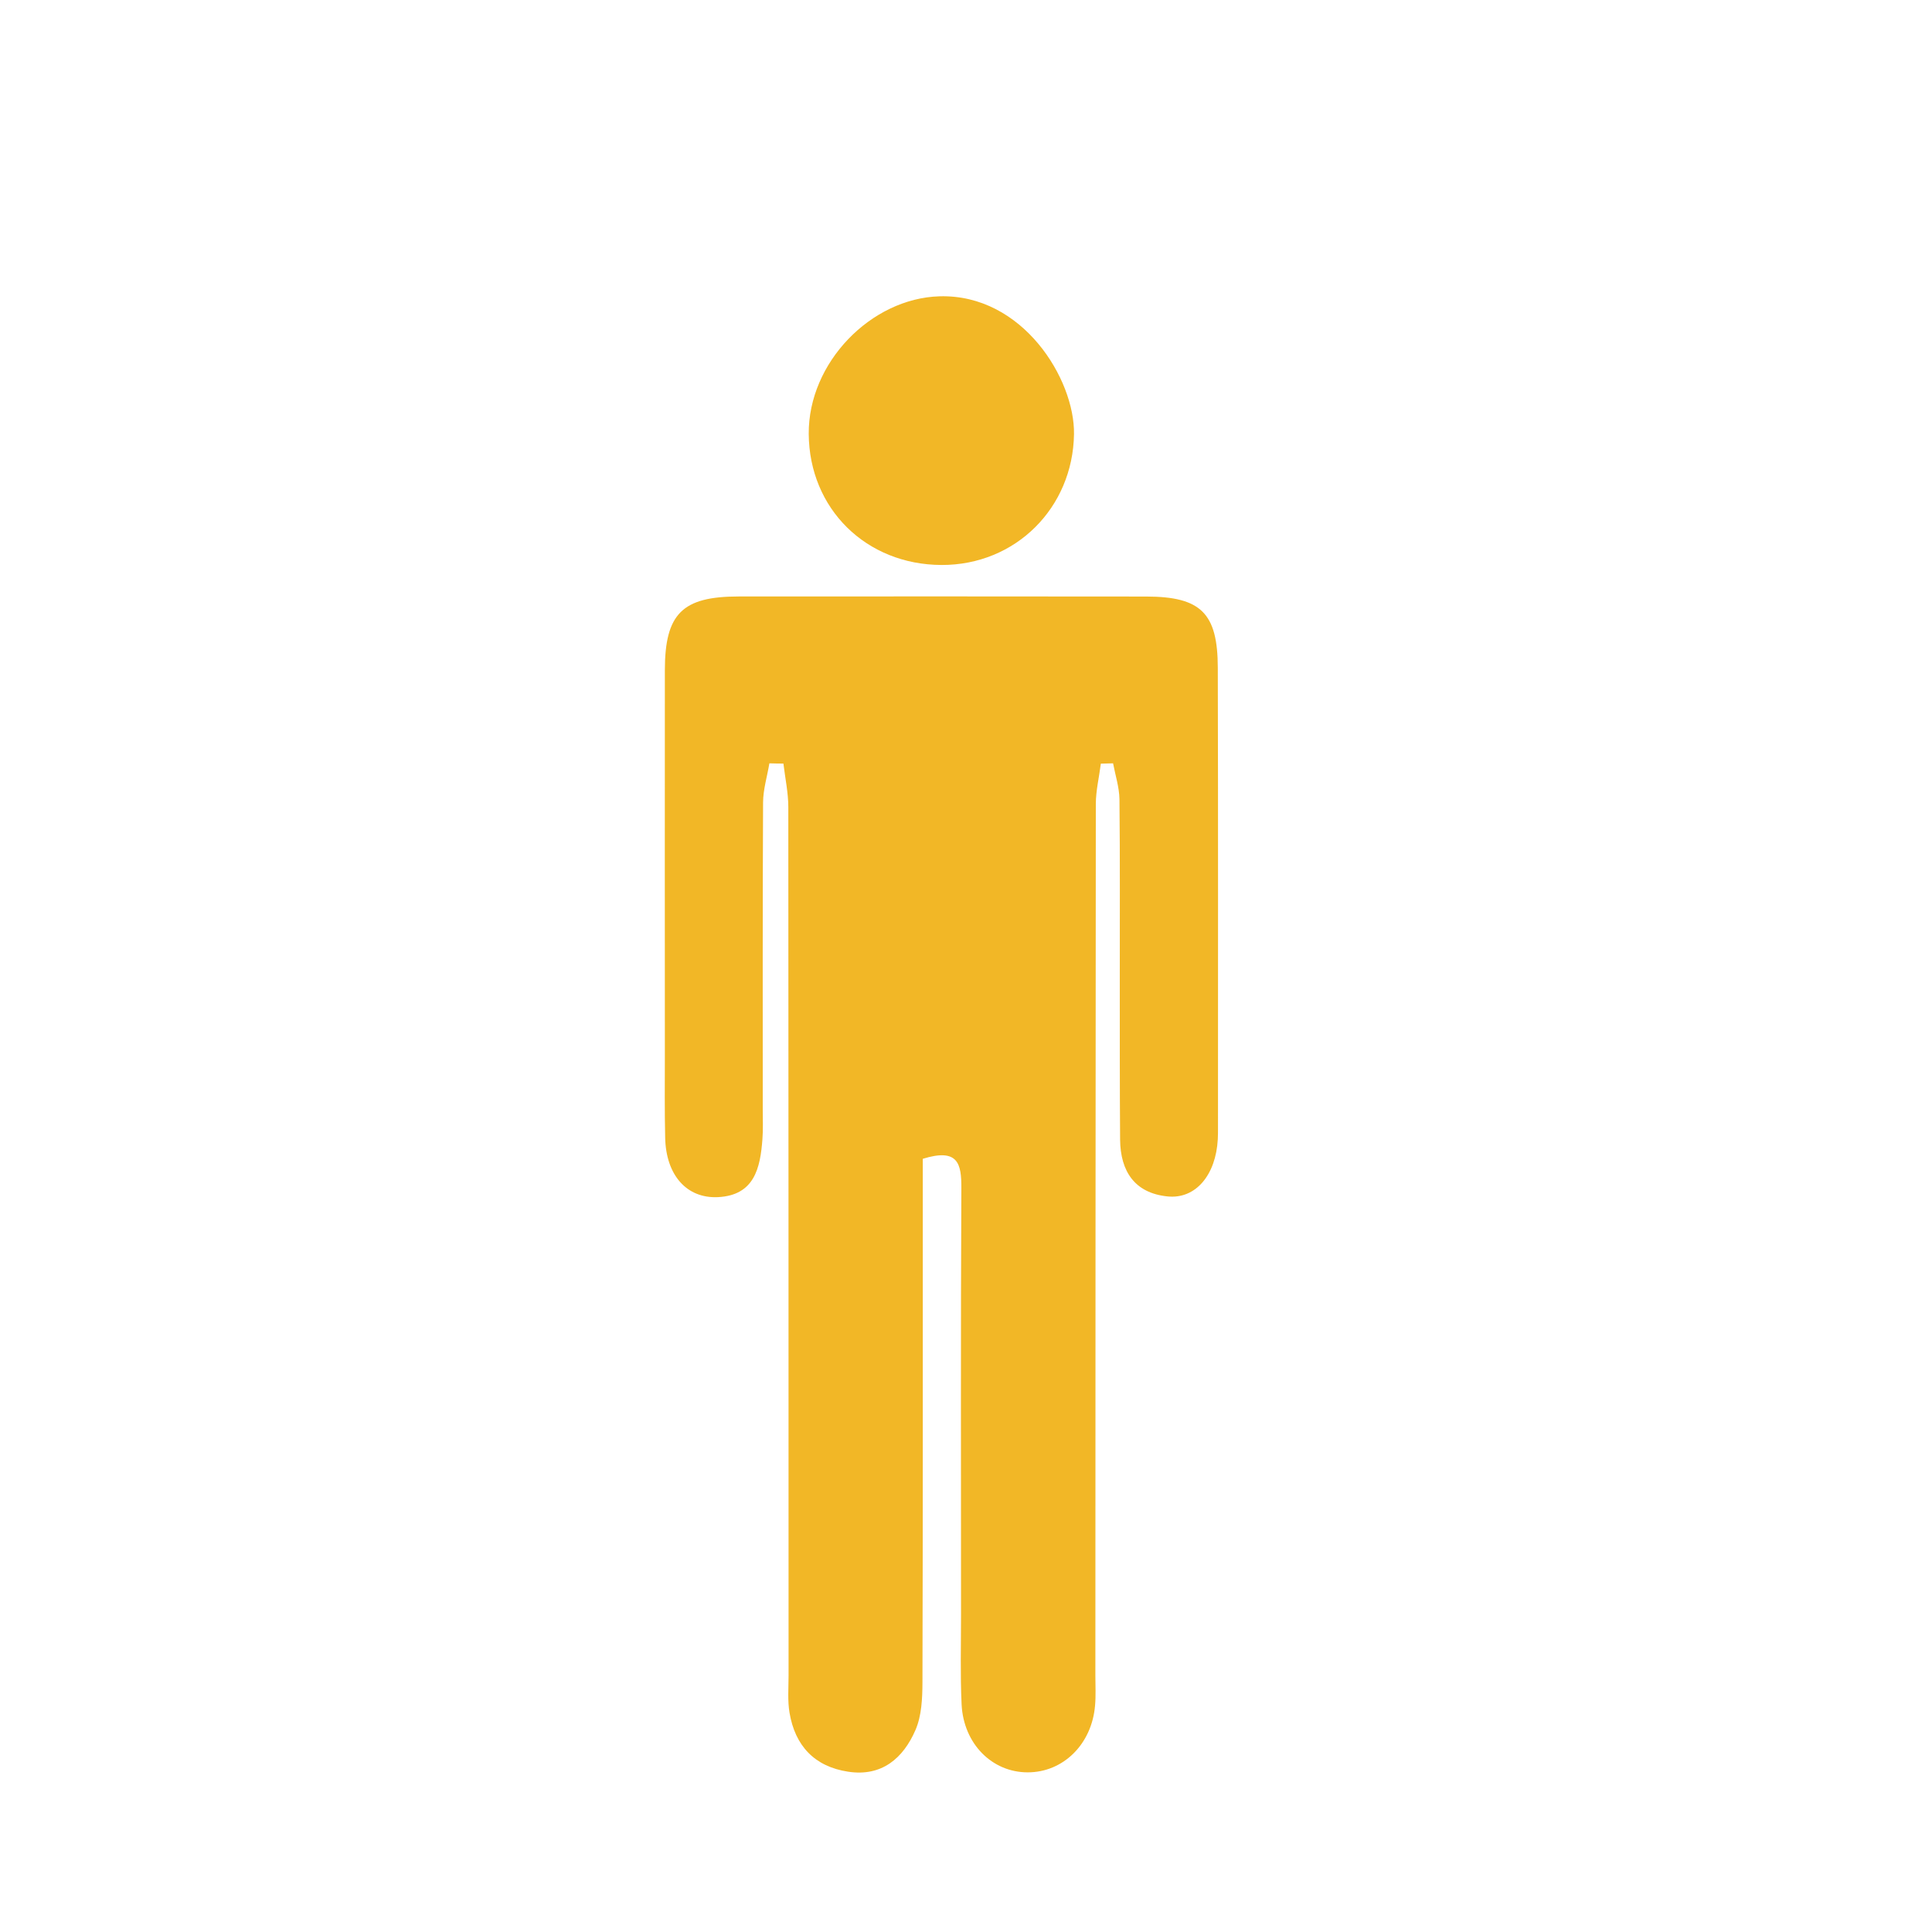 <?xml version="1.0" encoding="utf-8"?>
<!-- Generator: Adobe Illustrator 16.0.3, SVG Export Plug-In . SVG Version: 6.00 Build 0)  -->
<!DOCTYPE svg PUBLIC "-//W3C//DTD SVG 1.1//EN" "http://www.w3.org/Graphics/SVG/1.1/DTD/svg11.dtd">
<svg version="1.1" xmlns="http://www.w3.org/2000/svg" xmlns:xlink="http://www.w3.org/1999/xlink" x="0px" y="0px" width="30px"
	 height="30px" viewBox="0 0 30 30" enable-background="new 0 0 30 30" xml:space="preserve">
<g id="repères">
</g>
<g id="bg" display="none">
	<rect display="inline" fill-rule="evenodd" clip-rule="evenodd" fill="#FFFFFF" width="30" height="30"/>
</g>
<g id="Calendar" display="none">
	<g display="inline">
		<rect x="16" y="13" fill="#F2B726" width="3" height="3"/>
		<rect x="11" y="13" fill="#F2B726" width="3" height="3"/>
		<rect x="6" y="13" fill="#F2B726" width="3" height="3"/>
		<rect x="6" y="17" fill="#F2B726" width="3" height="3"/>
		<rect x="6" y="21" fill="#F2B726" width="3" height="3"/>
		<rect x="21" y="17" fill="#F2B726" width="3" height="3"/>
		<rect x="21" y="21" fill="#F2B726" width="3" height="3"/>
		<rect x="16" y="17" fill="#F2B726" width="3" height="3"/>
		<rect x="16" y="21" fill="#F2B726" width="3" height="3"/>
		<rect x="11" y="17" fill="#F2B726" width="3" height="3"/>
		<rect x="11" y="21" fill="#F2B726" width="3" height="3"/>
		<rect x="21" y="13" fill="#F2B726" width="3" height="3"/>
	</g>
	<path display="inline" fill="none" stroke="#F2B726" stroke-width="2" stroke-miterlimit="10" d="M4.032,6C3.517,6,3,6.172,3,6.693
		v19.364C3,26.578,3.417,27,3.932,27h22.137C26.583,27,27,26.578,27,26.058V6.693C27,6.172,26.483,6,25.969,6"/>
	<path display="inline" fill="#F2B726" d="M23,5v3c0,0.552-0.447,1-1,1h-2c-0.553,0-1-0.448-1-1V5h-8v3c0,0.552-0.448,1-1,1H8
		C7.448,9,7,8.552,7,8V5H4v6h22V5H23z"/>
	<path display="inline" fill="#F2B726" d="M10,7.125C10,7.608,9.608,8,9.125,8h-0.25C8.392,8,8,7.608,8,7.125v-3.25
		C8,3.392,8.392,3,8.875,3h0.25C9.608,3,10,3.392,10,3.875V7.125z"/>
	<path display="inline" fill="#F2B726" d="M22,7.125C22,7.608,21.608,8,21.125,8h-0.25C20.392,8,20,7.608,20,7.125v-3.25
		C20,3.392,20.392,3,20.875,3h0.25C21.608,3,22,3.392,22,3.875V7.125z"/>
</g>
<g id="adulte">
	<path fill-rule="evenodd" clip-rule="evenodd" fill="#F2B726" d="M11.947,11.853c-0.034,0.203-0.097,0.405-0.098,0.607
		c-0.008,1.588-0.005,3.177-0.005,4.764c0,0.155,0.007,0.311-0.005,0.464c-0.033,0.449-0.124,0.872-0.689,0.901
		c-0.488,0.024-0.808-0.343-0.821-0.919c-0.01-0.426-0.005-0.853-0.005-1.277c0-1.995-0.002-3.99,0-5.985
		c0.001-0.878,0.27-1.145,1.144-1.146c2.109-0.001,4.219-0.002,6.329,0.001c0.852,0.001,1.112,0.258,1.113,1.108
		c0.006,2.382,0.003,4.763,0.003,7.144c0,0.059,0,0.117-0.003,0.175c-0.03,0.555-0.343,0.934-0.782,0.888
		c-0.508-0.052-0.73-0.39-0.735-0.88c-0.006-0.833-0.005-1.665-0.005-2.498c-0.001-0.93,0.005-1.86-0.005-2.79
		c-0.003-0.186-0.064-0.371-0.099-0.557c-0.063,0.002-0.127,0.003-0.19,0.005c-0.026,0.208-0.077,0.416-0.078,0.624
		c-0.005,4.513-0.005,9.025-0.007,13.538c0,0.155,0.009,0.312-0.005,0.465c-0.051,0.601-0.496,1.037-1.047,1.036
		c-0.55,0-0.994-0.441-1.025-1.052c-0.022-0.465-0.009-0.931-0.009-1.396c0-2.208-0.006-4.415,0.005-6.624
		c0.002-0.377-0.048-0.626-0.599-0.455c0,0.19,0,0.414,0,0.637c0,2.499,0.002,4.998-0.005,7.496
		c-0.001,0.247-0.013,0.516-0.108,0.736c-0.19,0.438-0.522,0.728-1.046,0.648c-0.522-0.079-0.824-0.403-0.91-0.915
		c-0.032-0.189-0.015-0.387-0.015-0.58c-0.001-4.494,0-8.988-0.004-13.481c0-0.226-0.049-0.452-0.076-0.678
		C12.092,11.857,12.02,11.855,11.947,11.853z"/>
	<path fill-rule="evenodd" clip-rule="evenodd" fill="#F2B726" d="M14.62,8.773c-1.172-0.004-2.054-0.874-2.062-2.035
		c-0.008-1.106,0.966-2.106,2.031-2.137c1.292-0.037,2.102,1.289,2.088,2.141C16.66,7.884,15.771,8.777,14.62,8.773z"/>
</g>
<g id="enfant" display="none">
	<path display="inline" fill-rule="evenodd" clip-rule="evenodd" fill="#F2B726" d="M17.014,17.614
		c0.644,0.515,1.176,1.005,1.792,1.551c0.657,0.584,1.421,0.604,1.803,0.125c0.245-0.506-0.867-1.776-0.867-1.776
		c-0.793-0.98-1.537-1.864-2.243-2.778c-0.398-0.516-0.844-0.762-1.525-0.713c-0.935,0.068-1.882-0.035-2.815,0.047
		c-0.427,0.036-0.955,0.228-1.22,0.537c-0.959,1.113-1.829,2.307-2.732,3.466c-0.327,0.42-0.511,0.852-0.041,1.282
		c0.469,0.432,0.867,0.212,1.264-0.154c0.631-0.585,1.285-1.147,1.878-1.672c0,2.826-0.001,5.785,0,8.743
		c0,0.685,0.186,1.273,0.979,1.345c0.646,0.059,1.048-0.492,1.052-1.361c0.006-1.65-0.01-3.303,0.017-4.953
		c0.003-0.248,0.196-0.493,0.301-0.737c0.089,0.235,0.251,0.468,0.256,0.704c0.025,1.28,0.009,2.563,0.014,3.842
		c0.003,0.542-0.096,1.126,0.08,1.605c0.134,0.37,0.591,0.802,0.963,0.864c0.561,0.095,0.911-0.368,0.965-0.958
		c0.023-0.254,0.015-0.512,0.015-0.768c0.001-2.591,0-5.183,0.004-7.771"/>
	<path display="inline" fill-rule="evenodd" clip-rule="evenodd" fill="#F2B726" d="M16.927,11.158
		c0.11,1.07-1.047,2.333-2.236,2.302c-1.337-0.036-2.301-0.943-2.332-2.299c-0.028-1.269,0.944-2.255,2.236-2.27
		C15.968,8.879,16.919,9.801,16.927,11.158z"/>
</g>
<g id="bébé" display="none">
	<path display="inline" fill-rule="evenodd" clip-rule="evenodd" fill="#F2B726" d="M7.456,15.62c2.496,0,4.941,0,7.476,0
		c0-2.542,0-5.029,0-7.506c2.398-0.211,5.206,0.988,6.983,4.052c1.334,2.295,0.95,6.085-0.696,8.043
		c-2.887,3.433-6.169,3.717-9.099,2.531C9.129,21.53,7.354,18.664,7.456,15.62z"/>
	<path display="inline" fill-rule="evenodd" clip-rule="evenodd" fill="#F2B726" d="M18.155,27.975
		c-1.122-0.004-2.179-1.079-2.193-2.235c-0.016-1.207,1.03-2.341,2.171-2.354c1.326-0.017,2.283,0.989,2.255,2.368
		C20.361,27.081,19.46,27.979,18.155,27.975z"/>
	<path display="inline" fill-rule="evenodd" clip-rule="evenodd" fill="#F2B726" d="M10.645,27.971
		c-1.439-0.019-2.101-0.896-2.187-2.244c-0.085-1.341,0.923-2.344,2.195-2.336c1.135,0.006,2.207,1.113,2.228,2.304
		C12.902,26.841,11.784,27.979,10.645,27.971z"/>
</g>
</svg>
